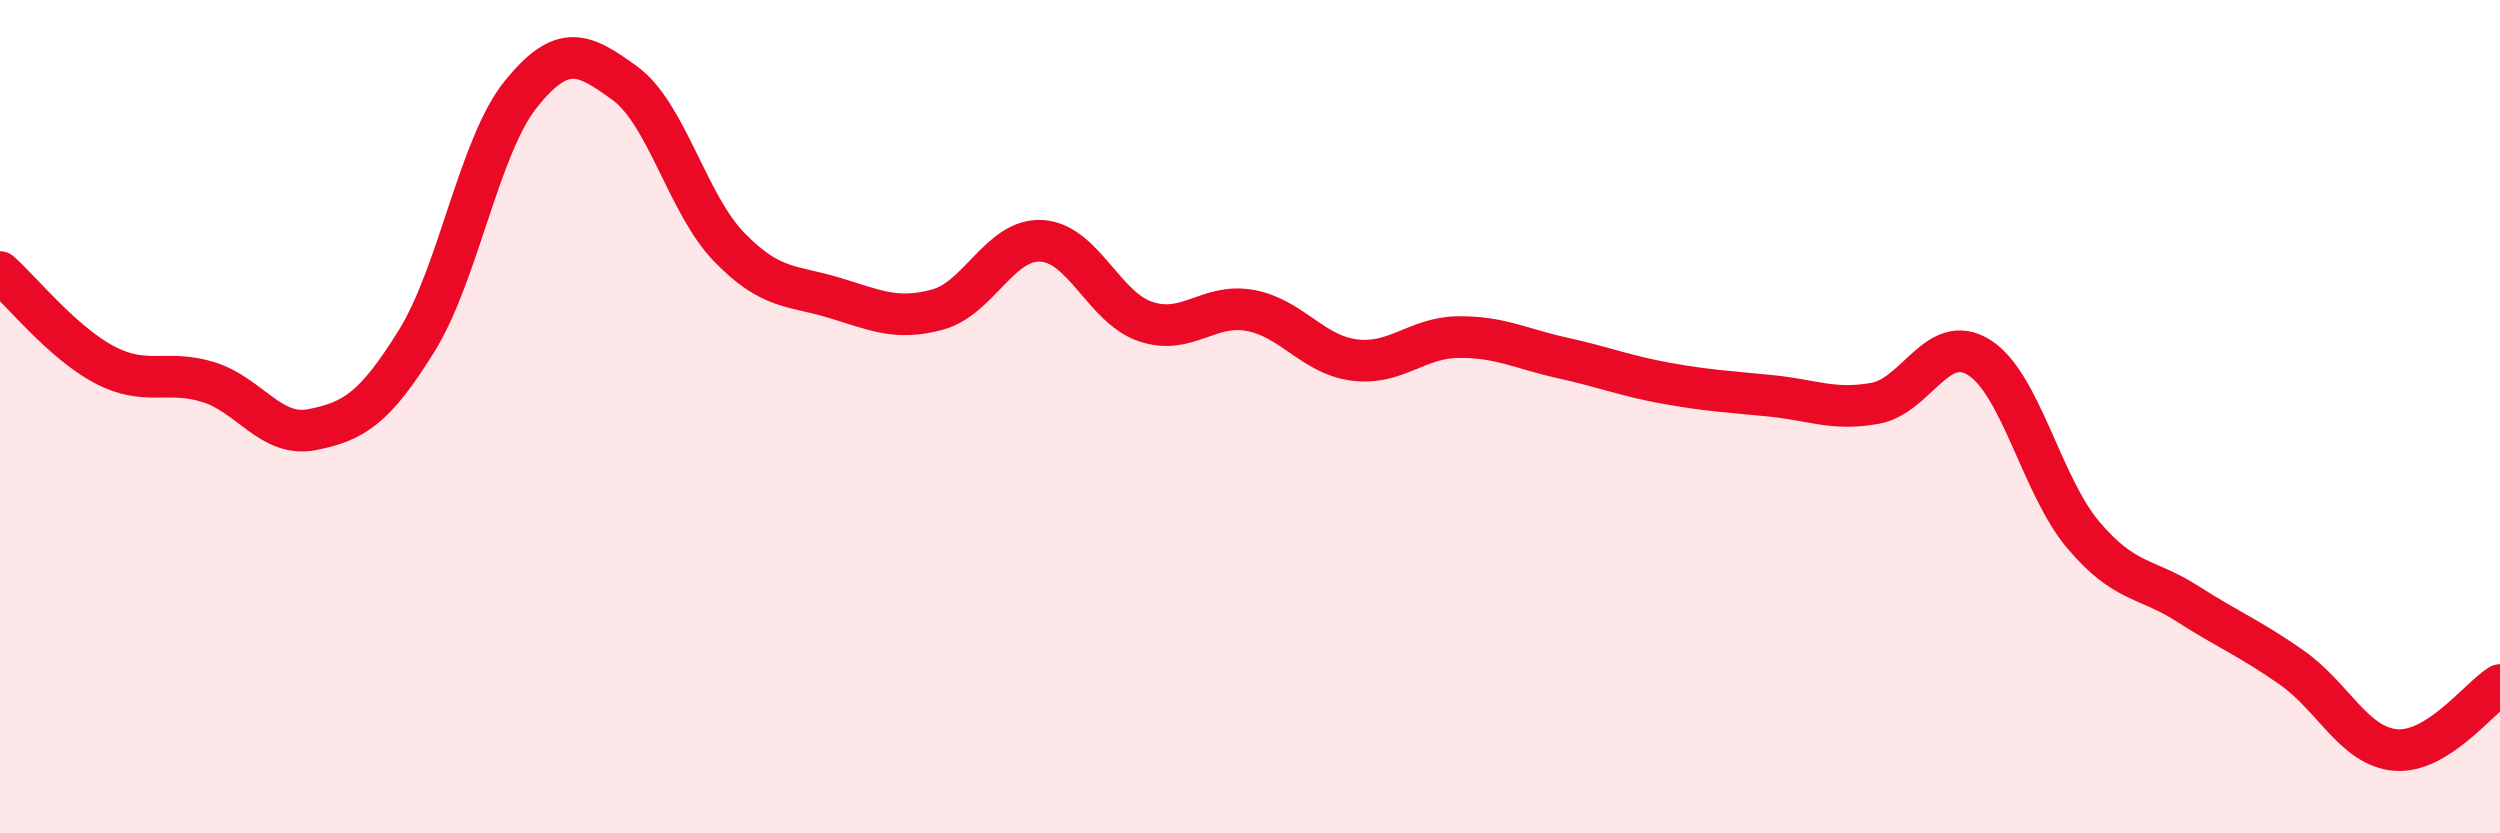 
    <svg width="60" height="20" viewBox="0 0 60 20" xmlns="http://www.w3.org/2000/svg">
      <path
        d="M 0,6.53 C 0.5,6.97 1.5,8.22 2.5,8.75 C 3.5,9.28 4,8.86 5,9.17 C 6,9.48 6.5,10.51 7.5,10.31 C 8.5,10.11 9,9.79 10,8.18 C 11,6.57 11.5,3.5 12.5,2.26 C 13.5,1.02 14,1.27 15,2 C 16,2.73 16.5,4.9 17.5,5.93 C 18.5,6.96 19,6.84 20,7.14 C 21,7.44 21.5,7.7 22.5,7.43 C 23.5,7.16 24,5.72 25,5.78 C 26,5.84 26.5,7.39 27.5,7.72 C 28.5,8.05 29,7.27 30,7.45 C 31,7.63 31.5,8.51 32.5,8.64 C 33.5,8.77 34,8.1 35,8.09 C 36,8.08 36.5,8.37 37.5,8.59 C 38.5,8.81 39,9.02 40,9.2 C 41,9.38 41.5,9.4 42.5,9.5 C 43.5,9.6 44,9.86 45,9.68 C 46,9.5 46.5,7.95 47.5,8.58 C 48.5,9.21 49,11.66 50,12.84 C 51,14.02 51.5,13.85 52.5,14.49 C 53.5,15.13 54,15.32 55,16.02 C 56,16.72 56.5,17.92 57.5,18 C 58.5,18.08 59.5,16.75 60,16.44L60 20L0 20Z"
        fill="#EB0A25"
        opacity="0.1"
        stroke-linecap="round"
        stroke-linejoin="round"
      />
      <path
        d="M 0,6.53 C 0.5,6.97 1.5,8.22 2.5,8.75 C 3.5,9.28 4,8.86 5,9.17 C 6,9.48 6.5,10.51 7.5,10.31 C 8.5,10.11 9,9.79 10,8.18 C 11,6.57 11.5,3.5 12.5,2.26 C 13.5,1.02 14,1.27 15,2 C 16,2.73 16.5,4.9 17.5,5.93 C 18.5,6.96 19,6.84 20,7.14 C 21,7.44 21.5,7.7 22.5,7.43 C 23.5,7.16 24,5.72 25,5.78 C 26,5.84 26.5,7.39 27.5,7.72 C 28.5,8.05 29,7.27 30,7.45 C 31,7.63 31.5,8.51 32.5,8.64 C 33.5,8.77 34,8.1 35,8.09 C 36,8.08 36.5,8.37 37.5,8.59 C 38.5,8.81 39,9.02 40,9.2 C 41,9.38 41.5,9.4 42.5,9.5 C 43.5,9.6 44,9.86 45,9.68 C 46,9.5 46.5,7.95 47.5,8.58 C 48.5,9.21 49,11.66 50,12.84 C 51,14.02 51.5,13.85 52.5,14.49 C 53.5,15.13 54,15.32 55,16.02 C 56,16.72 56.5,17.92 57.5,18 C 58.5,18.08 59.5,16.75 60,16.44"
        stroke="#EB0A25"
        stroke-width="1"
        fill="none"
        stroke-linecap="round"
        stroke-linejoin="round"
      />
    </svg>
  
